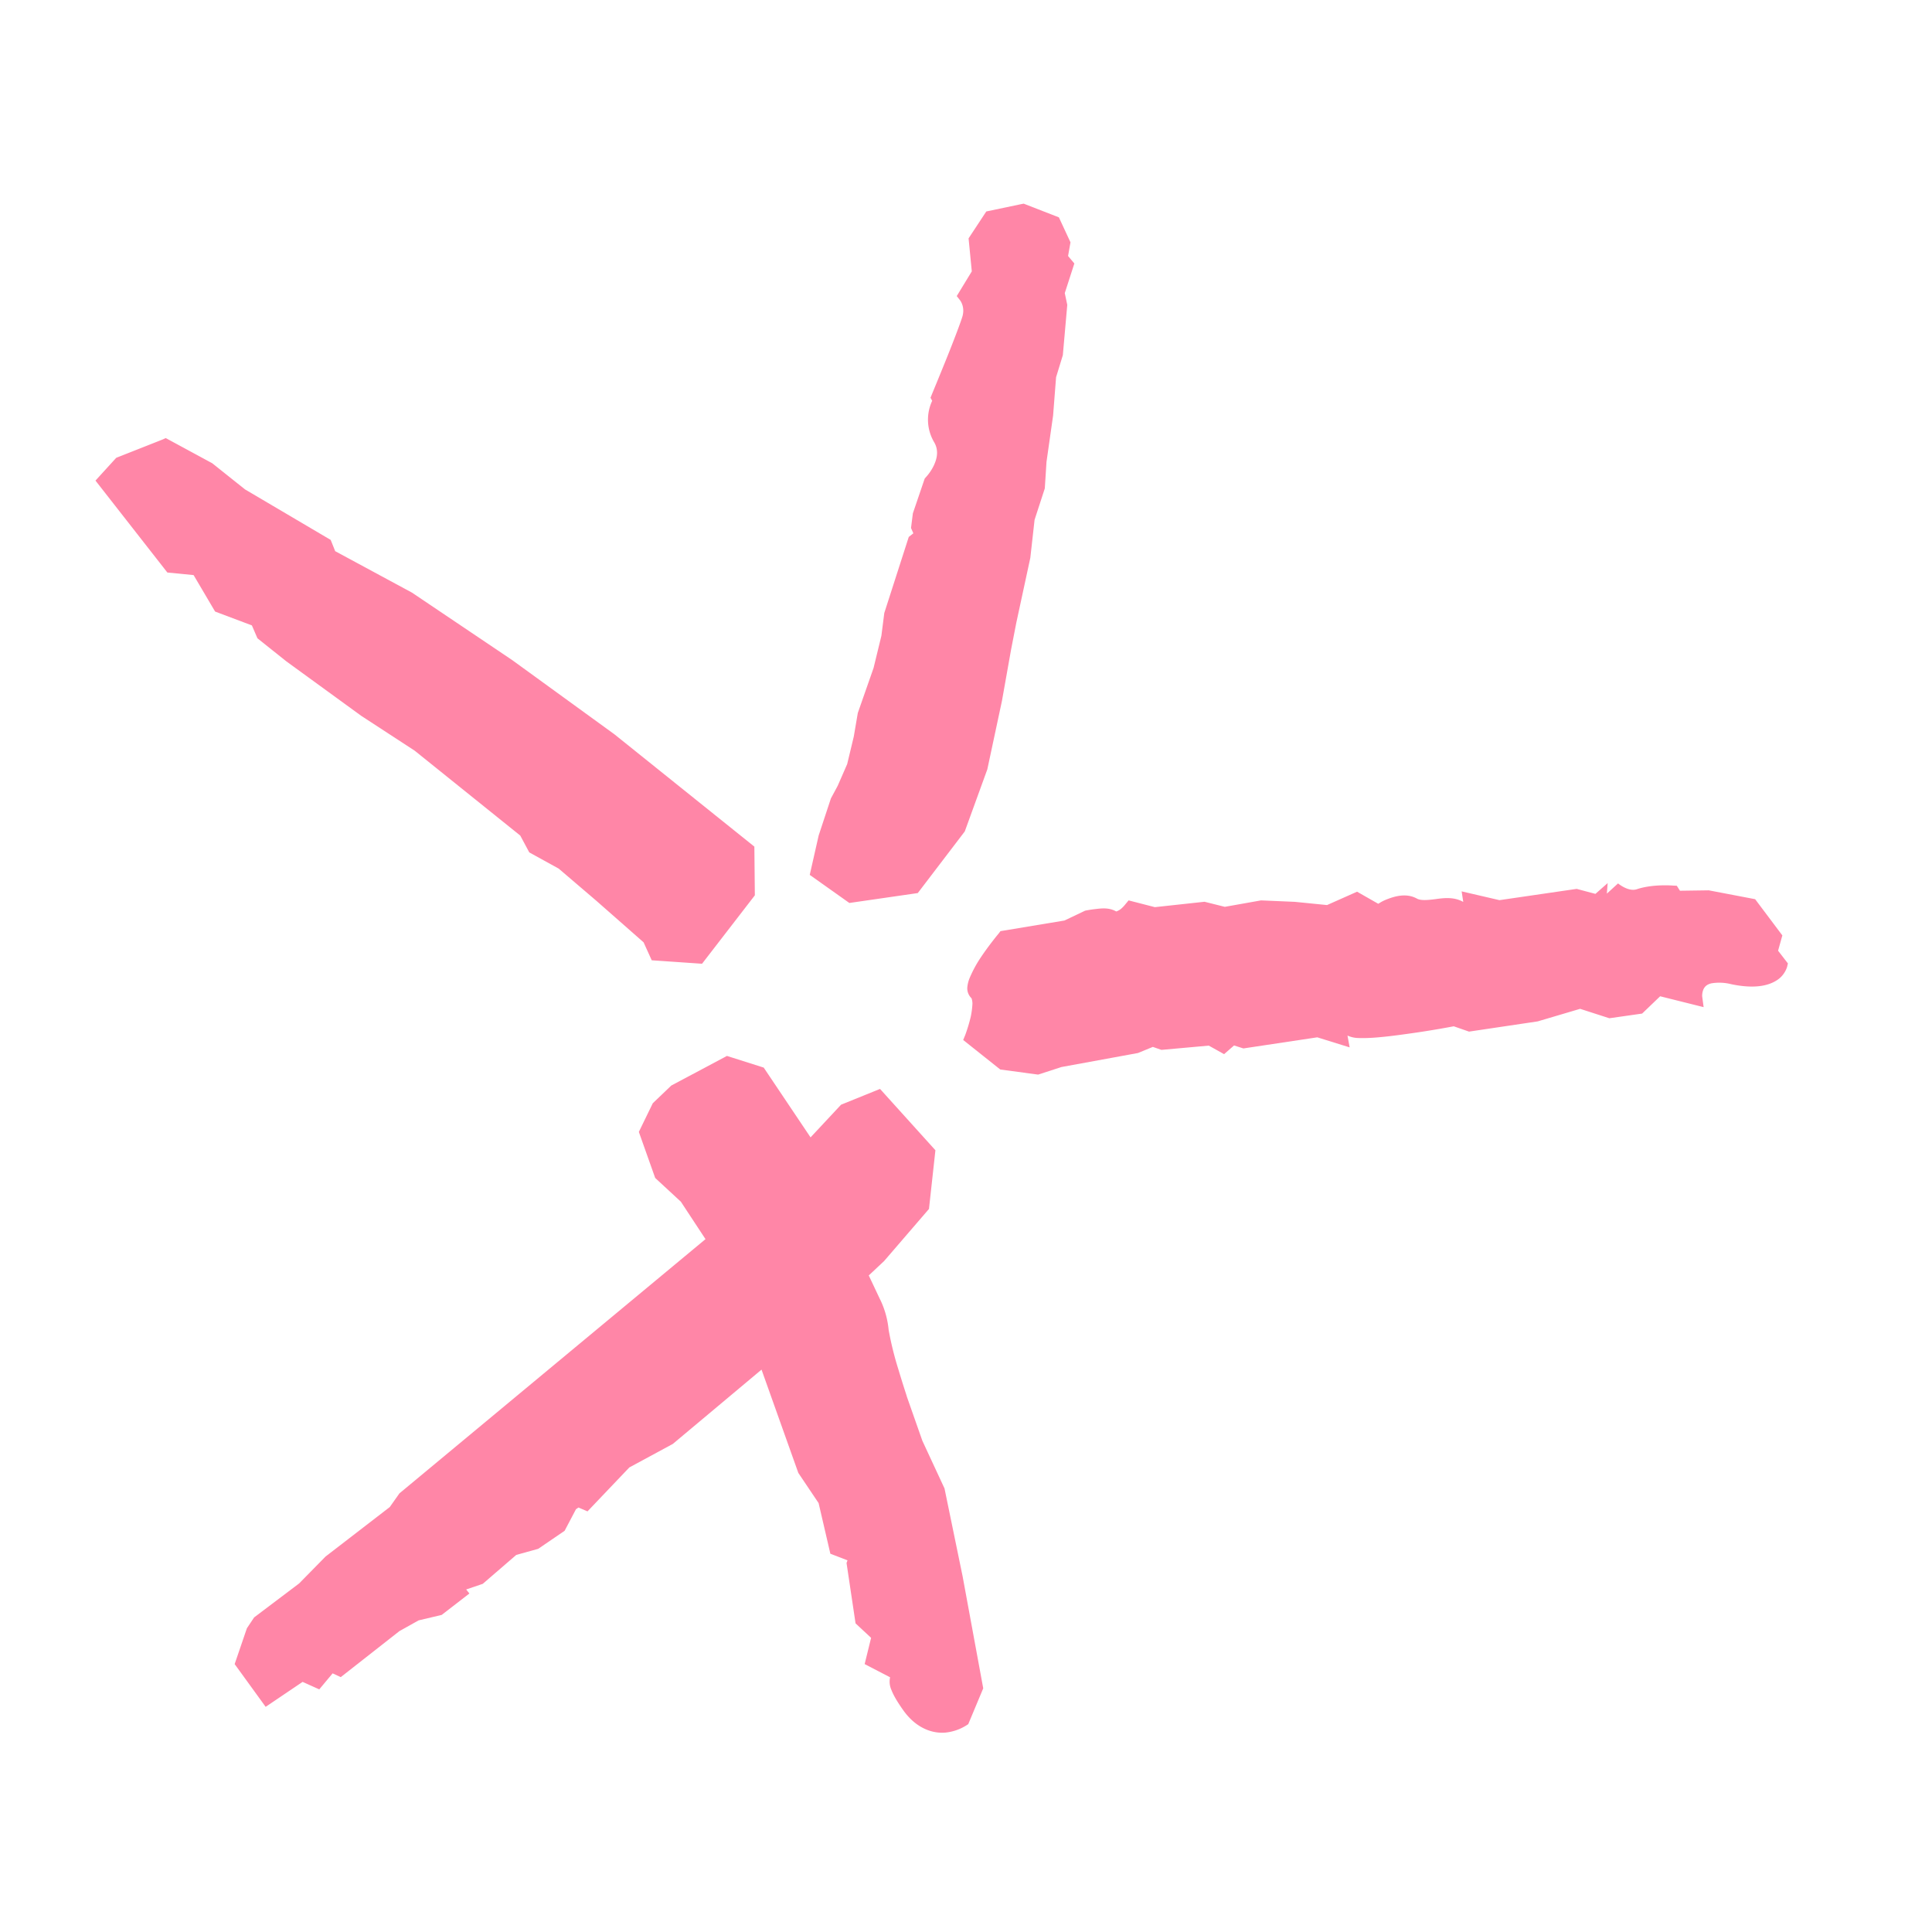 <?xml version="1.0" standalone="no"?><!DOCTYPE svg PUBLIC "-//W3C//DTD SVG 1.1//EN" "http://www.w3.org/Graphics/SVG/1.1/DTD/svg11.dtd"><svg t="1752818267831" class="icon" viewBox="0 0 1024 1024" version="1.1" xmlns="http://www.w3.org/2000/svg" p-id="1798" data-spm-anchor-id="a313x.search_index.0.i3.6c803a81kyAtTu" xmlns:xlink="http://www.w3.org/1999/xlink" width="200" height="200"><path d="M542.592 107.947l-1.152 0.213-18.688 3.925-9.387 14.251 1.707 17.493-7.979 13.099 1.749 2.219s2.688 3.285 1.323 8.363c-0.683 2.56-4.864 13.568-8.747 23.168s-7.509 18.347-7.509 18.347l-0.725 1.792 0.896 1.621a23.467 23.467 0 0 0 1.109 22.059c2.432 4.267 1.493 8.533-0.256 12.245a25.6 25.6 0 0 1-4.267 6.272l-0.555 0.64-6.272 18.432-0.981 7.765 1.237 2.816-2.432 1.92-12.971 40.32-1.536 12.075-4.139 17.024-8.363 23.893-2.133 12.501-3.499 14.592-5.035 11.52-3.584 6.656-6.485 19.627-4.736 20.907 20.992 14.891 36.267-5.248 24.917-32.683 11.947-32.896 7.765-36.352 4.779-26.88 2.816-14.464 7.424-34.389 2.261-20.181 5.419-16.64 0.896-14.037 3.499-24.576 1.579-20.309 3.584-11.691 2.347-26.667-1.323-6.229 5.077-15.701-3.328-3.968 1.28-7.253-6.144-13.227zM87.851 232.192l-1.707 0.768-24.533 9.685-11.008 12.075 38.101 48.725 13.909 1.365 11.392 19.328 19.499 7.339 2.944 6.827 15.232 12.16 39.765 28.928 28.331 18.475 55.979 45.013 4.779 8.917 15.573 8.576 19.925 17.024 25.088 22.059 4.309 9.515 26.667 1.835 27.989-36.267-0.256-25.813-74.155-59.52-54.187-39.339-53.12-35.755-40.704-21.973-2.389-5.973-45.44-26.795-17.323-13.824z m764.245 235.861l-6.485 5.717-9.941-2.645-40.917 5.973-20.053-4.651 0.853 5.589c-4.949-2.773-10.24-2.091-14.635-1.493-4.48 0.597-7.979 0.811-9.899-0.256-5.291-2.944-11.136-1.451-15.403 0.171-2.987 1.109-3.84 1.835-5.12 2.56l-11.221-6.4-15.915 7.083-17.067-1.707-17.92-0.768-19.2 3.413-10.752-2.688-26.325 2.859-13.909-3.584-1.707 2.048s-1.152 1.536-2.645 2.688a8.533 8.533 0 0 1-2.005 1.067c-0.427 0.128-0.171 0.085-0.171 0.085-3.712-2.133-7.595-1.707-10.795-1.323-3.2 0.341-5.76 0.896-5.76 0.896l-0.341 0.171-10.581 5.035-33.92 5.632-0.896 1.195s-5.12 6.101-9.685 12.971a64 64 0 0 0-5.675 10.496 17.067 17.067 0 0 0-1.323 5.291 7.253 7.253 0 0 0 2.261 5.632c-0.085-0.043 0.427 0.853 0.469 2.773a42.667 42.667 0 0 1-0.896 6.997 85.333 85.333 0 0 1-2.901 9.643l-1.109 2.688 19.669 15.659 20.053 2.688 12.373-4.011 40.533-7.424 7.893-3.243 4.565 1.579 25.088-2.261 8.107 4.523 5.291-4.608 4.949 1.579 39.168-5.888 17.152 5.333-1.152-6.272c1.707 0.768 3.243 1.152 5.12 1.28q3.413 0.171 7.765-0.085c5.717-0.341 12.501-1.195 19.115-2.133 12.587-1.707 23.381-3.797 24.32-3.968l8.107 2.816 36.395-5.419 22.485-6.656 15.488 4.992 17.365-2.475 9.557-9.173 23.04 5.76-0.768-5.76s-0.128-2.645 1.152-4.523c0.64-0.896 1.451-1.707 3.584-2.304a25.6 25.6 0 0 1 10.667 0.427c11.776 2.475 19.2 0.981 23.765-1.835a12.8 12.8 0 0 0 4.565-4.523 12.8 12.8 0 0 0 1.28-2.816l0.427-1.835-5.205-6.741 2.261-8.107-14.421-19.2-24.576-4.693-15.275 0.213-1.664-2.645-2.005-0.085s-10.539-0.939-19.157 1.92c-4.565 1.536-9.984-3.072-9.984-3.072l-5.931 5.419zM385.28 559.659l-1.408 0.768-28.075 14.933-9.813 9.387-7.381 15.189 8.661 24.405 13.611 12.587 13.056 19.84-162.219 134.741-5.12 7.253-34.048 26.24-13.995 14.251-23.851 18.005-3.84 5.76-6.485 18.987 16.427 22.656 19.584-13.227 8.832 3.968 7.083-8.491 4.309 2.005 31.104-24.405 10.155-5.675 12.245-2.901 14.677-11.349-1.707-2.133 8.789-2.987 17.749-15.317 11.648-3.243 13.995-9.557 6.016-11.435 1.323-0.896 4.779 2.048 22.187-23.296 23.04-12.459 47.019-39.381 19.499 54.741 10.752 16 6.229 26.837 9.088 3.499-0.512 1.408 4.779 32 8.235 7.68-3.413 13.909 13.483 6.997a10.667 10.667 0 0 0 0.683 6.656c1.109 2.859 3.072 6.272 6.315 10.837 6.997 9.813 15.744 12.373 22.272 11.819a25.6 25.6 0 0 0 11.179-3.84l0.981-0.64 7.936-18.987-10.923-59.349-9.6-46.592-11.733-25.259-8.277-23.552v-0.085c0-0.085-2.176-6.613-4.48-14.336a170.667 170.667 0 0 1-5.12-20.779 46.933 46.933 0 0 0-4.395-15.915l-0.085-0.128-6.059-12.843 8.107-7.595 23.808-27.648 3.413-31.104-29.355-32.512-20.651 8.363-16.171 17.323-24.832-36.992z" fill="#FF86A7" p-id="1799" data-spm-anchor-id="a313x.search_index.0.i2.6c803a81kyAtTu" class="selected"></path></svg>